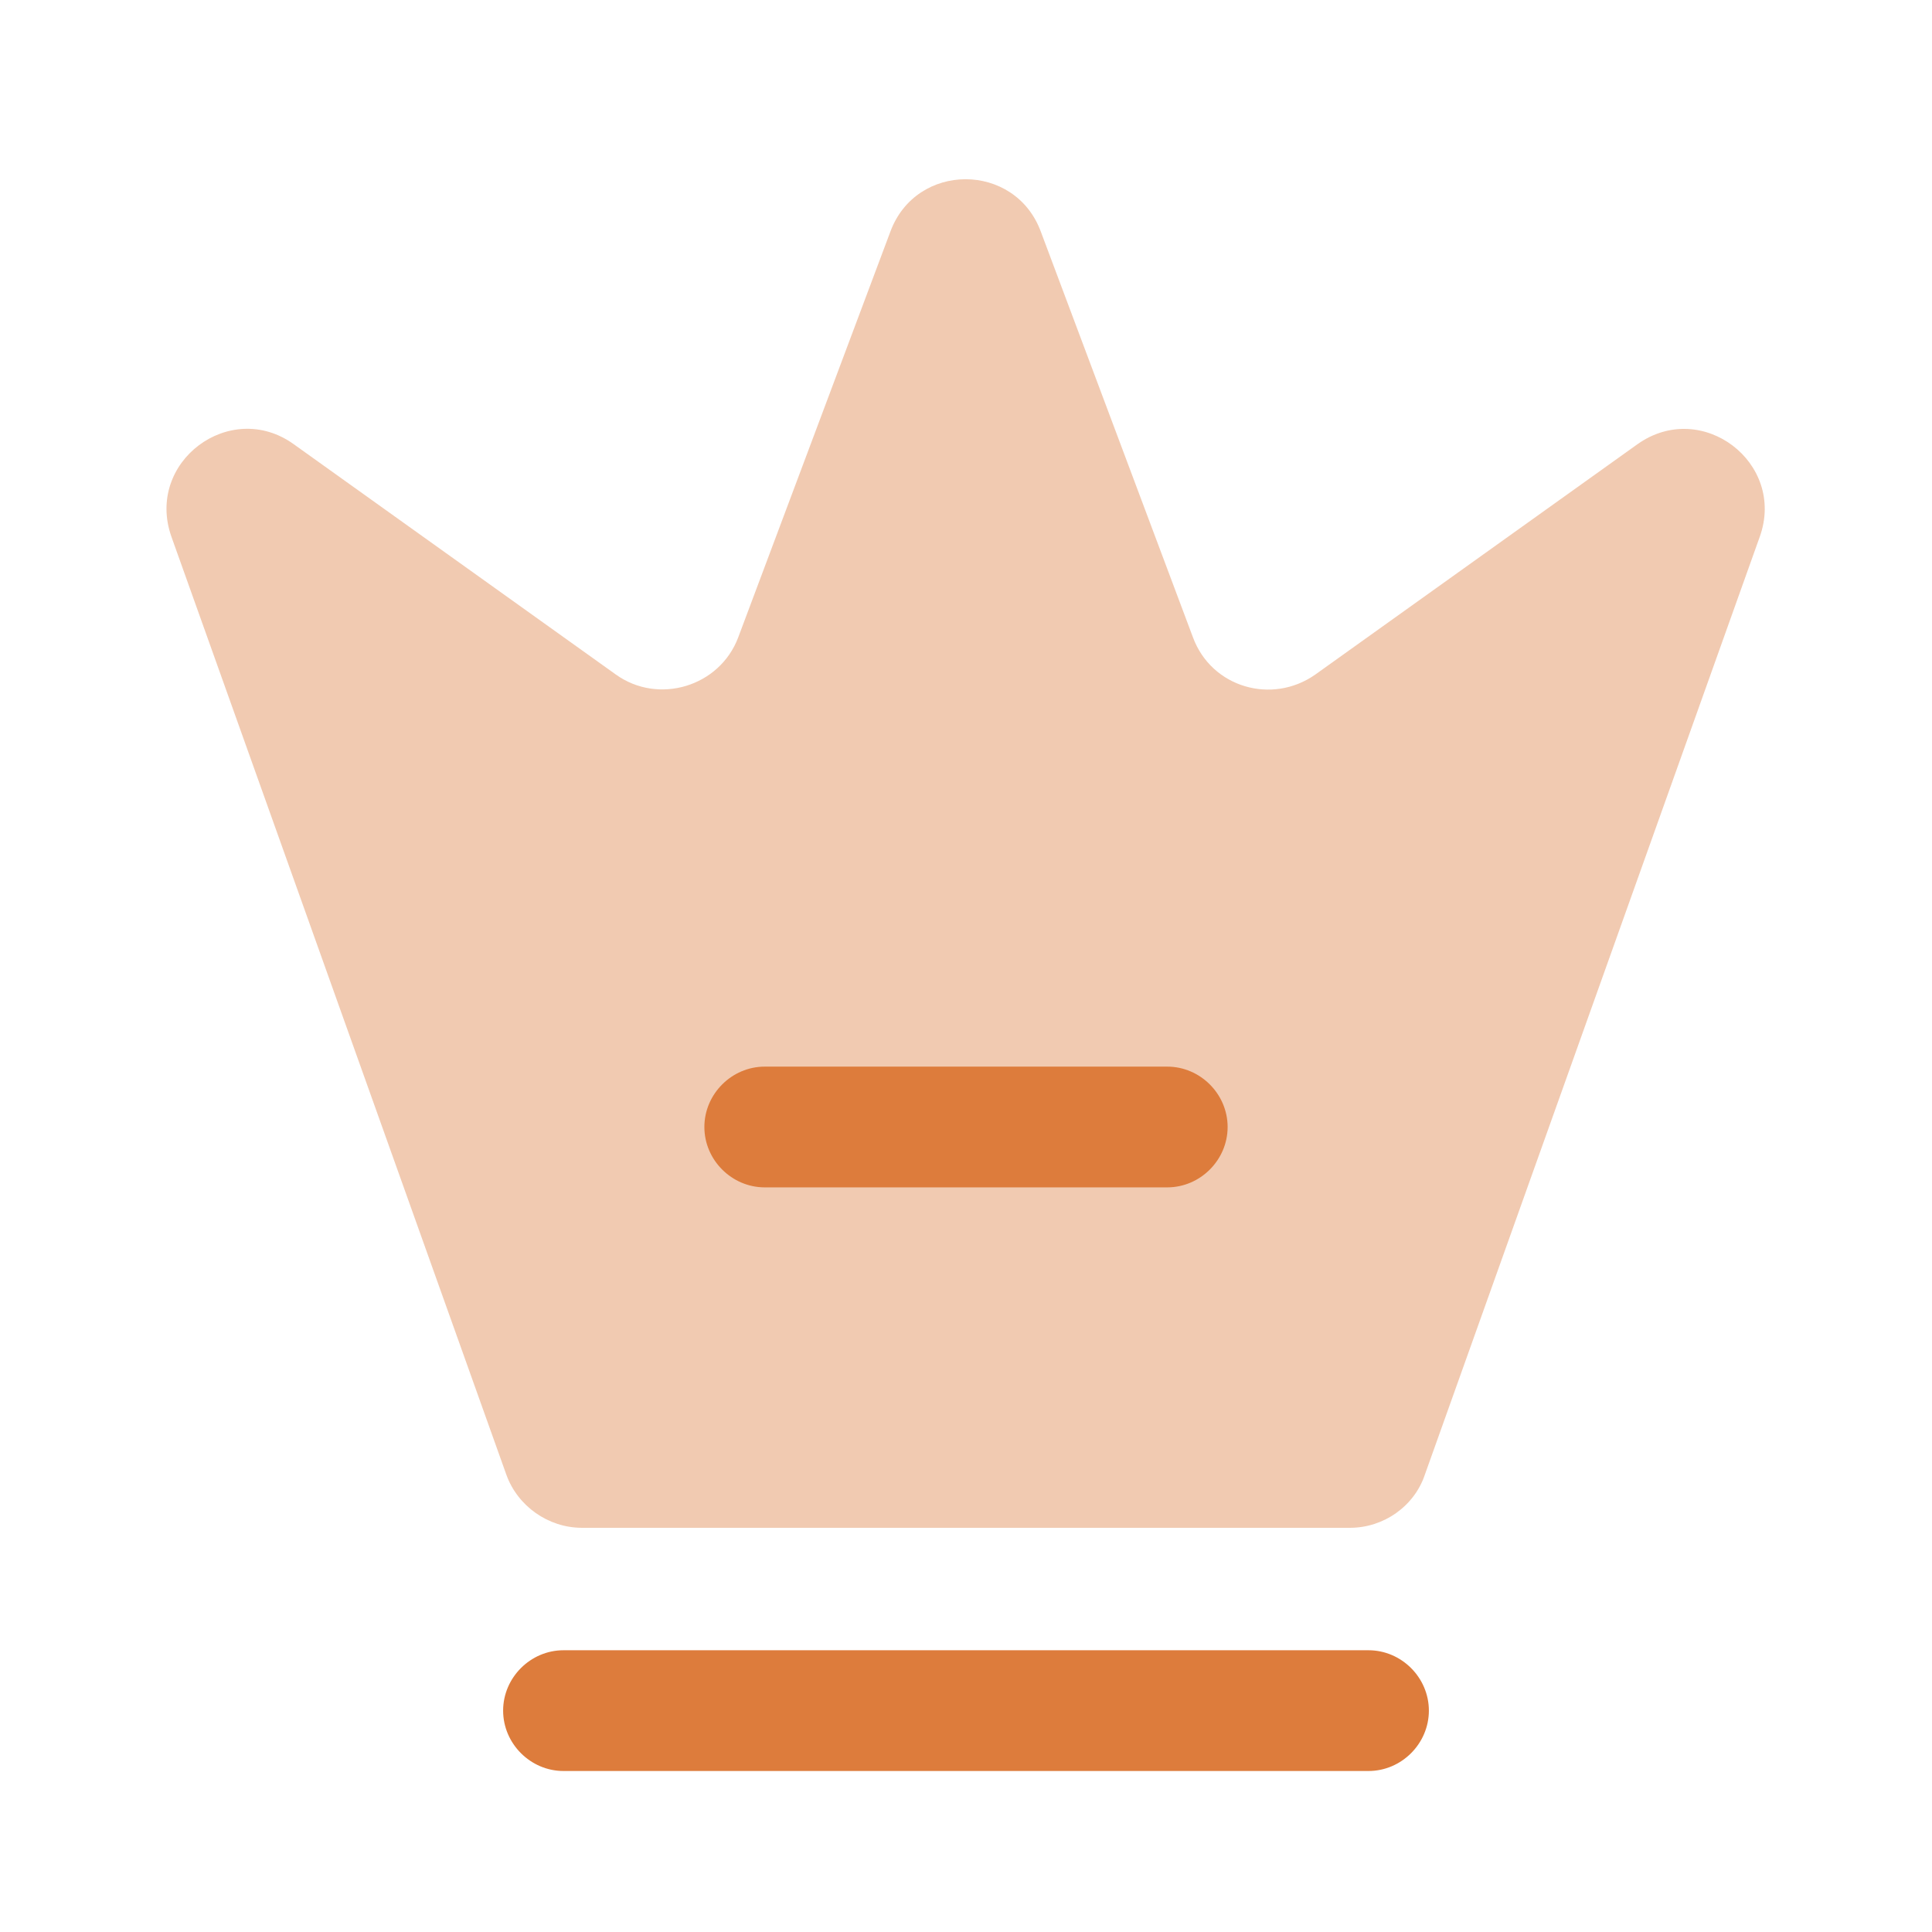 <svg width="24" height="24" viewBox="0 0 24 24" fill="none" xmlns="http://www.w3.org/2000/svg">
<path opacity="0.4" d="M16.77 18.979H7.23C6.81 18.979 6.43 18.709 6.29 18.319L2.13 6.669C1.8 5.739 2.86 4.949 3.65 5.519L7.65 8.379C8.18 8.759 8.94 8.529 9.17 7.919L11.06 2.879C11.38 2.009 12.61 2.009 12.93 2.879L14.82 7.919C15.05 8.539 15.8 8.759 16.34 8.379L20.34 5.519C21.14 4.949 22.19 5.749 21.86 6.669L17.7 18.319C17.57 18.709 17.19 18.979 16.77 18.979Z" fill="#DD7C3C"/>
<path d="M17 22H7C6.59 22 6.25 21.66 6.25 21.25C6.25 20.84 6.59 20.5 7 20.5H17C17.41 20.5 17.75 20.84 17.75 21.25C17.75 21.66 17.41 22 17 22Z" fill="#DD7C3C"/>
<path d="M14.5 14.75H9.5C9.09 14.75 8.75 14.41 8.75 14C8.75 13.59 9.09 13.25 9.5 13.25H14.5C14.91 13.25 15.25 13.59 15.25 14C15.25 14.41 14.91 14.75 14.5 14.75Z" fill="#DD7C3C"/>
</svg>
